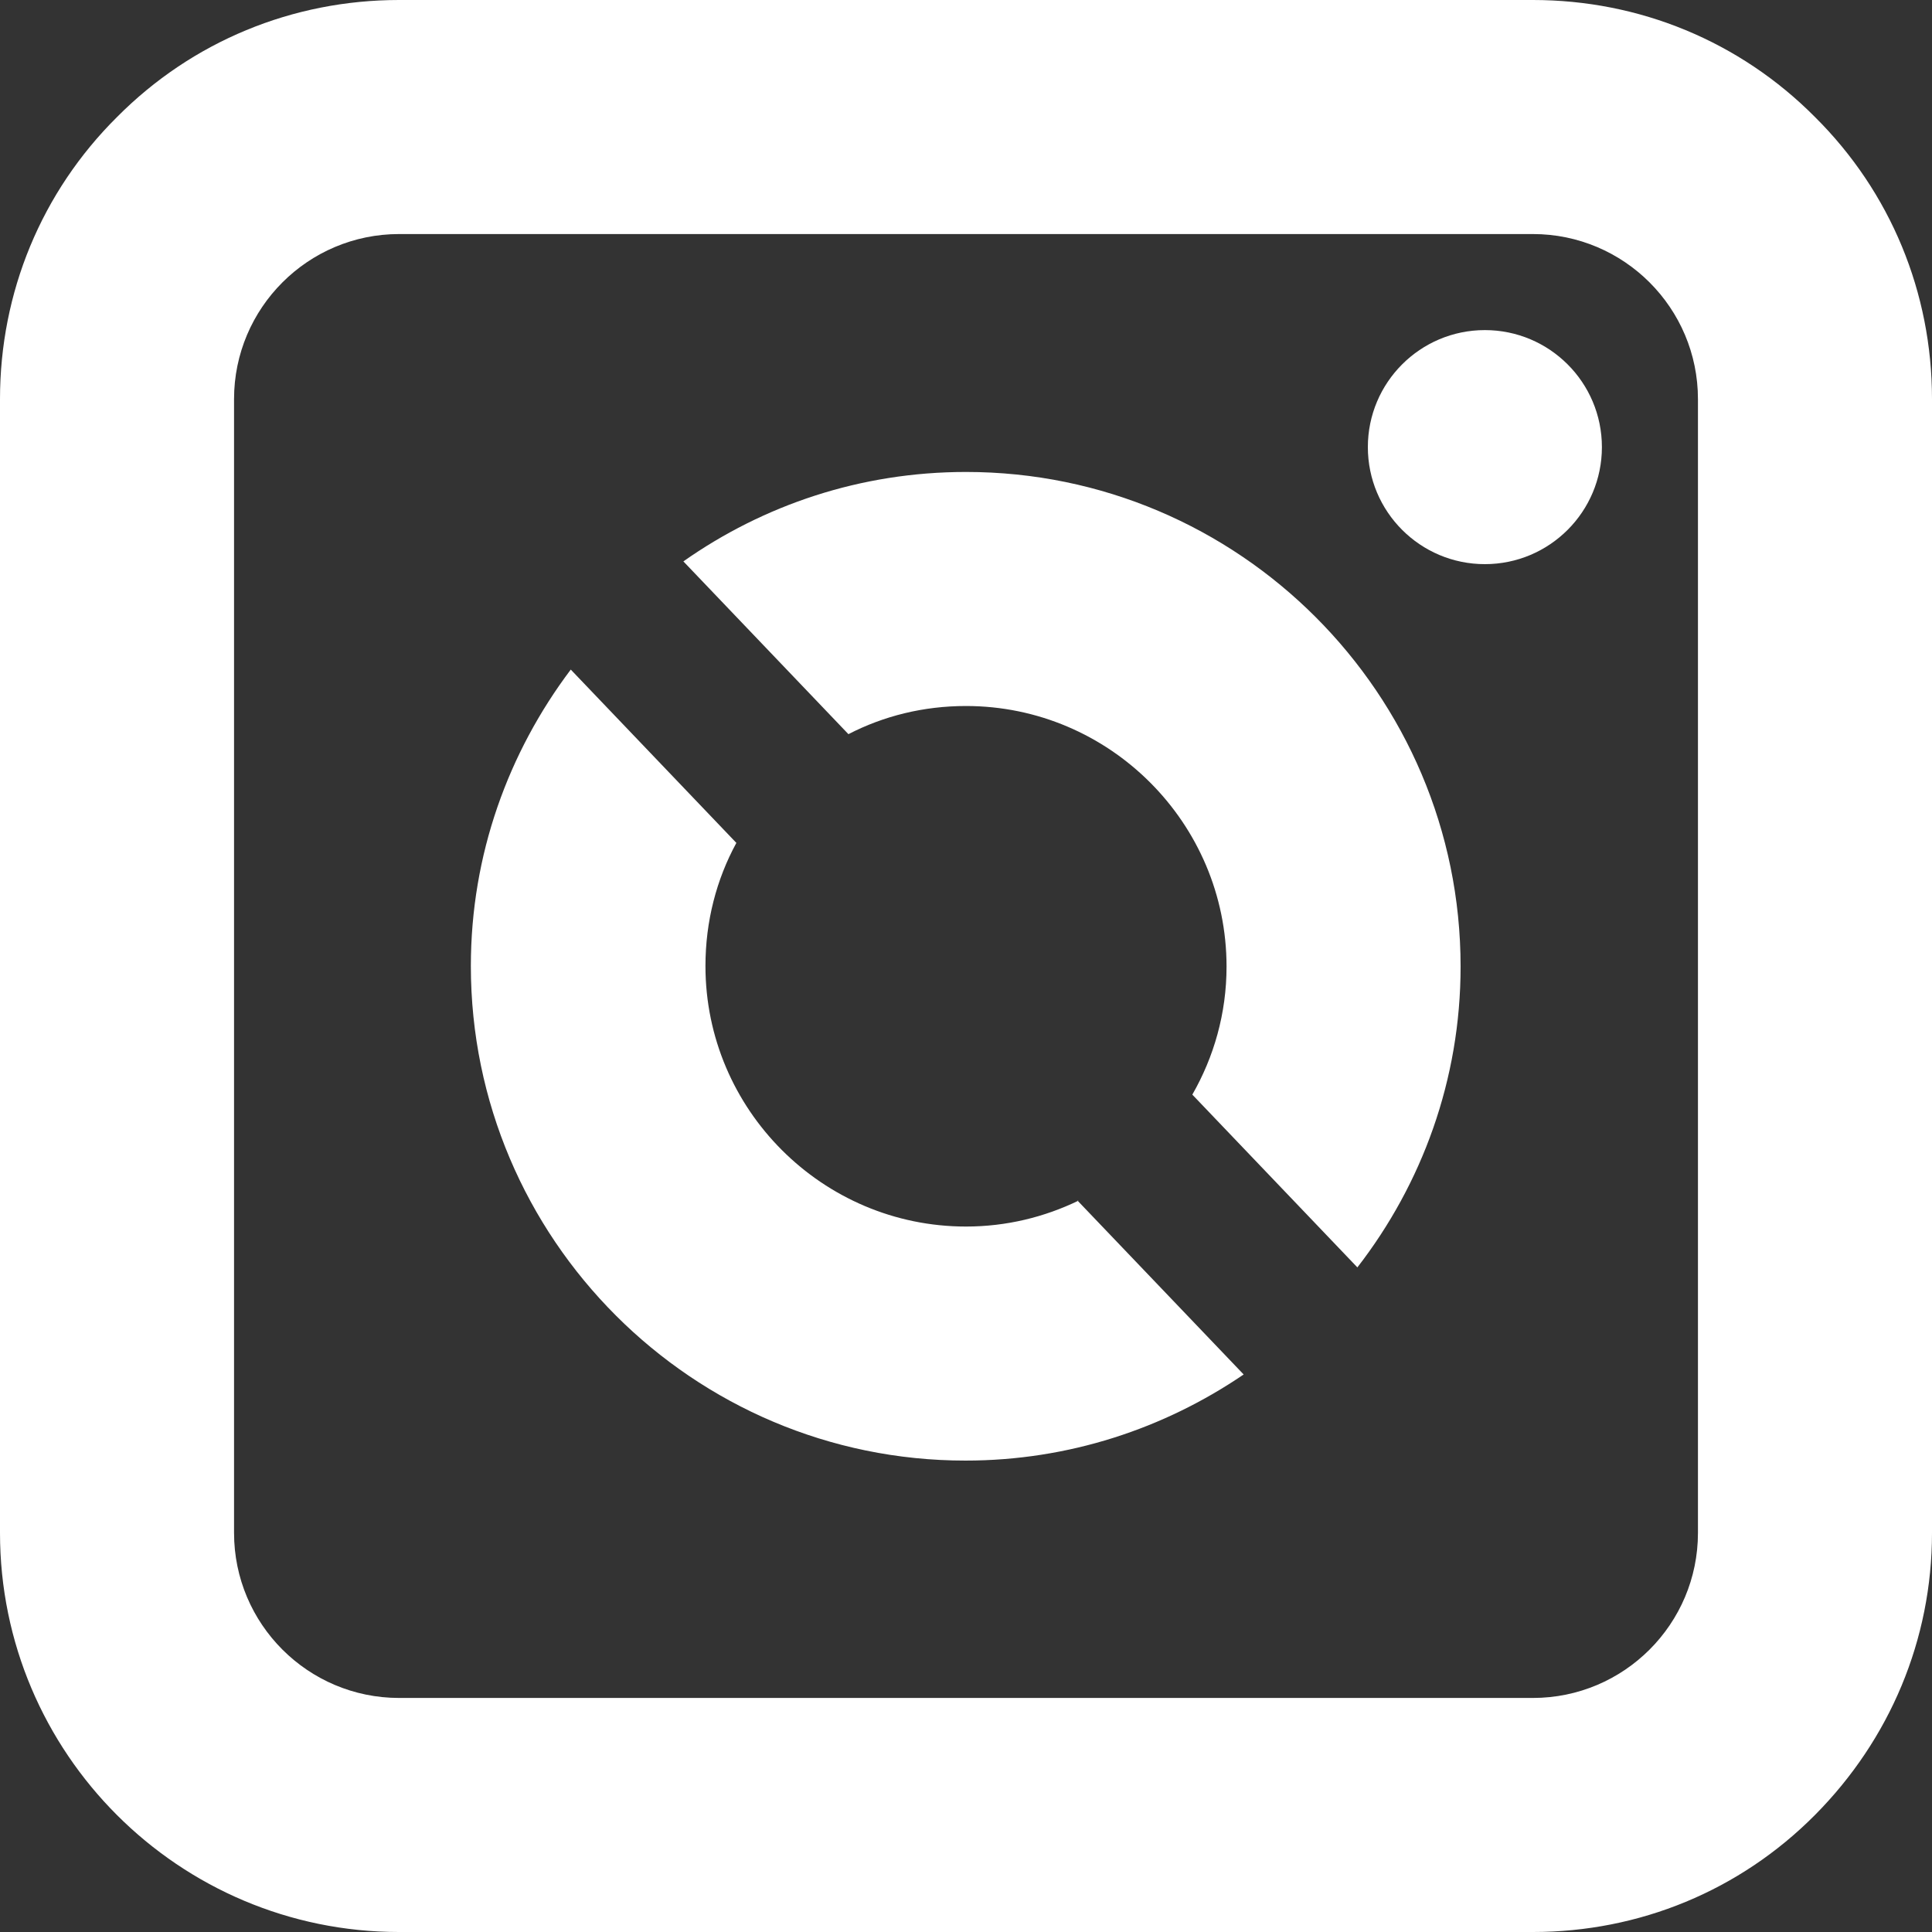 <?xml version="1.0" encoding="UTF-8"?>
<svg id="Ebene_1" xmlns="http://www.w3.org/2000/svg" version="1.1" viewBox="0 0 35 35">
  <rect x="0" y="0" width="35" height="35" fill="#333333" stroke="none"/>
  <!-- Generator: Adobe Illustrator 29.0.1, SVG Export Plug-In . SVG Version: 2.1.0 Build 192)  -->
  <defs>
    <style>
      .st0 {
        fill: #ffffff;
      }
    </style>
  </defs>
  <path class="st0" d="M32.88,2.12C31.52.75,29.7,0,27.77,0H7.23C5.3,0,3.48.75,2.12,2.12.75,3.48,0,5.3,0,7.23v20.54c0,3.99,3.24,7.23,7.23,7.23h20.54c1.93,0,3.75-.75,5.11-2.12s2.12-3.18,2.12-5.11V7.23c0-1.93-.75-3.75-2.12-5.11ZM30.76,7.23v20.54c0,1.65-1.34,2.99-2.99,2.99H7.23c-1.65,0-2.99-1.34-2.99-2.99V7.23c0-1.65,1.34-2.99,2.99-2.99h20.54c1.65,0,2.99,1.34,2.99,2.99Z"/>
  <circle class="st0" cx="26.9" cy="8.1" r="2.12"/>
  <g>
    <path class="st0" d="M15.37,13.3c.64-.33,1.36-.51,2.13-.51,2.6,0,4.72,2.12,4.72,4.72,0,.85-.23,1.64-.62,2.32l2.99,3.13c1.17-1.51,1.87-3.4,1.87-5.45,0-4.94-4.02-8.96-8.96-8.96-1.91,0-3.67.6-5.12,1.62l2.99,3.13Z"/>
    <path class="st0" d="M19.54,21.75c-.62.3-1.31.47-2.04.47-2.6,0-4.72-2.12-4.72-4.72,0-.81.2-1.57.56-2.23l-3-3.14c-1.13,1.5-1.81,3.35-1.81,5.37,0,4.94,4.02,8.96,8.96,8.96,1.87,0,3.6-.58,5.04-1.56l-3.01-3.15Z"/>
  </g>
</svg>